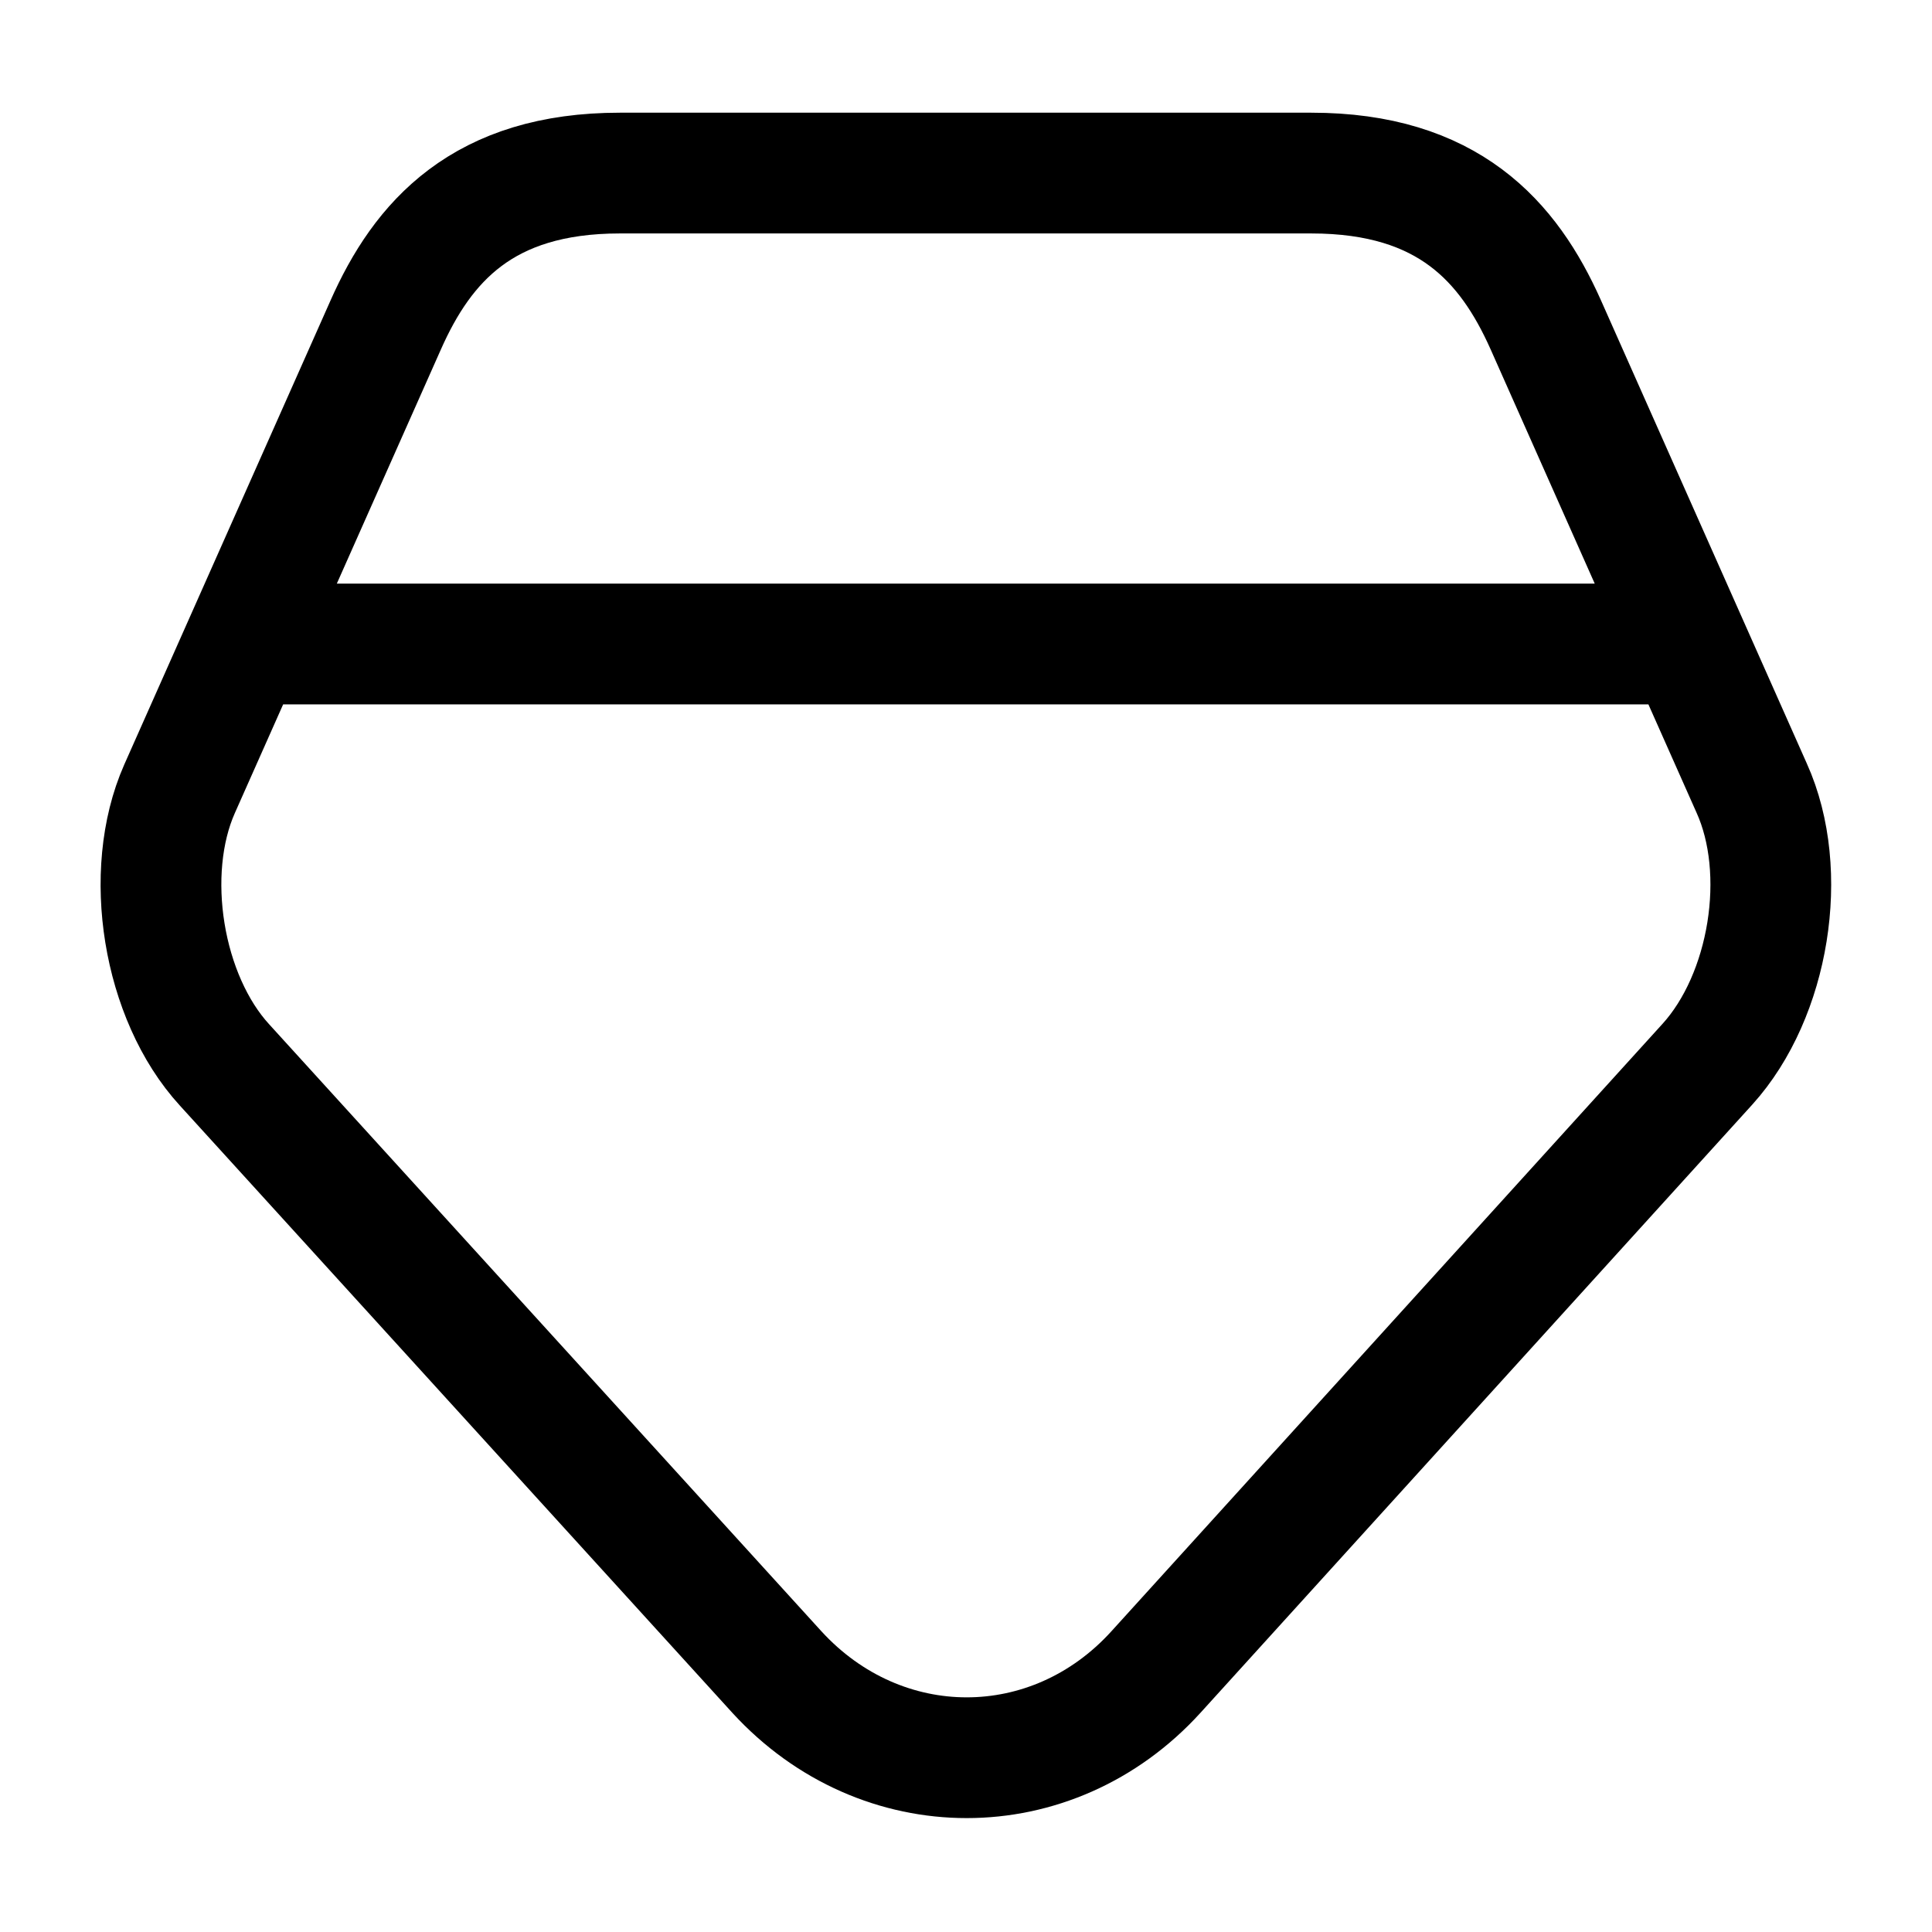 <svg xmlns="http://www.w3.org/2000/svg" fill="none" viewBox="0 0 24 24" stroke="currentColor" aria-hidden="true">
  <path stroke-linecap="round" stroke-linejoin="round" stroke-width="1.5" d="M16.29 2.15H7.7C6 2.15 5.25 3 4.79 4.04L2.23 9.8c-.46 1.04-.21 2.59.56 3.43l6.86 7.54c1.3 1.42 3.42 1.42 4.71 0l6.85-7.55c.77-.85 1.02-2.39.55-3.43L19.2 4.03c-.46-1.03-1.21-1.88-2.91-1.88zM3.5 8h17"/>
</svg>
